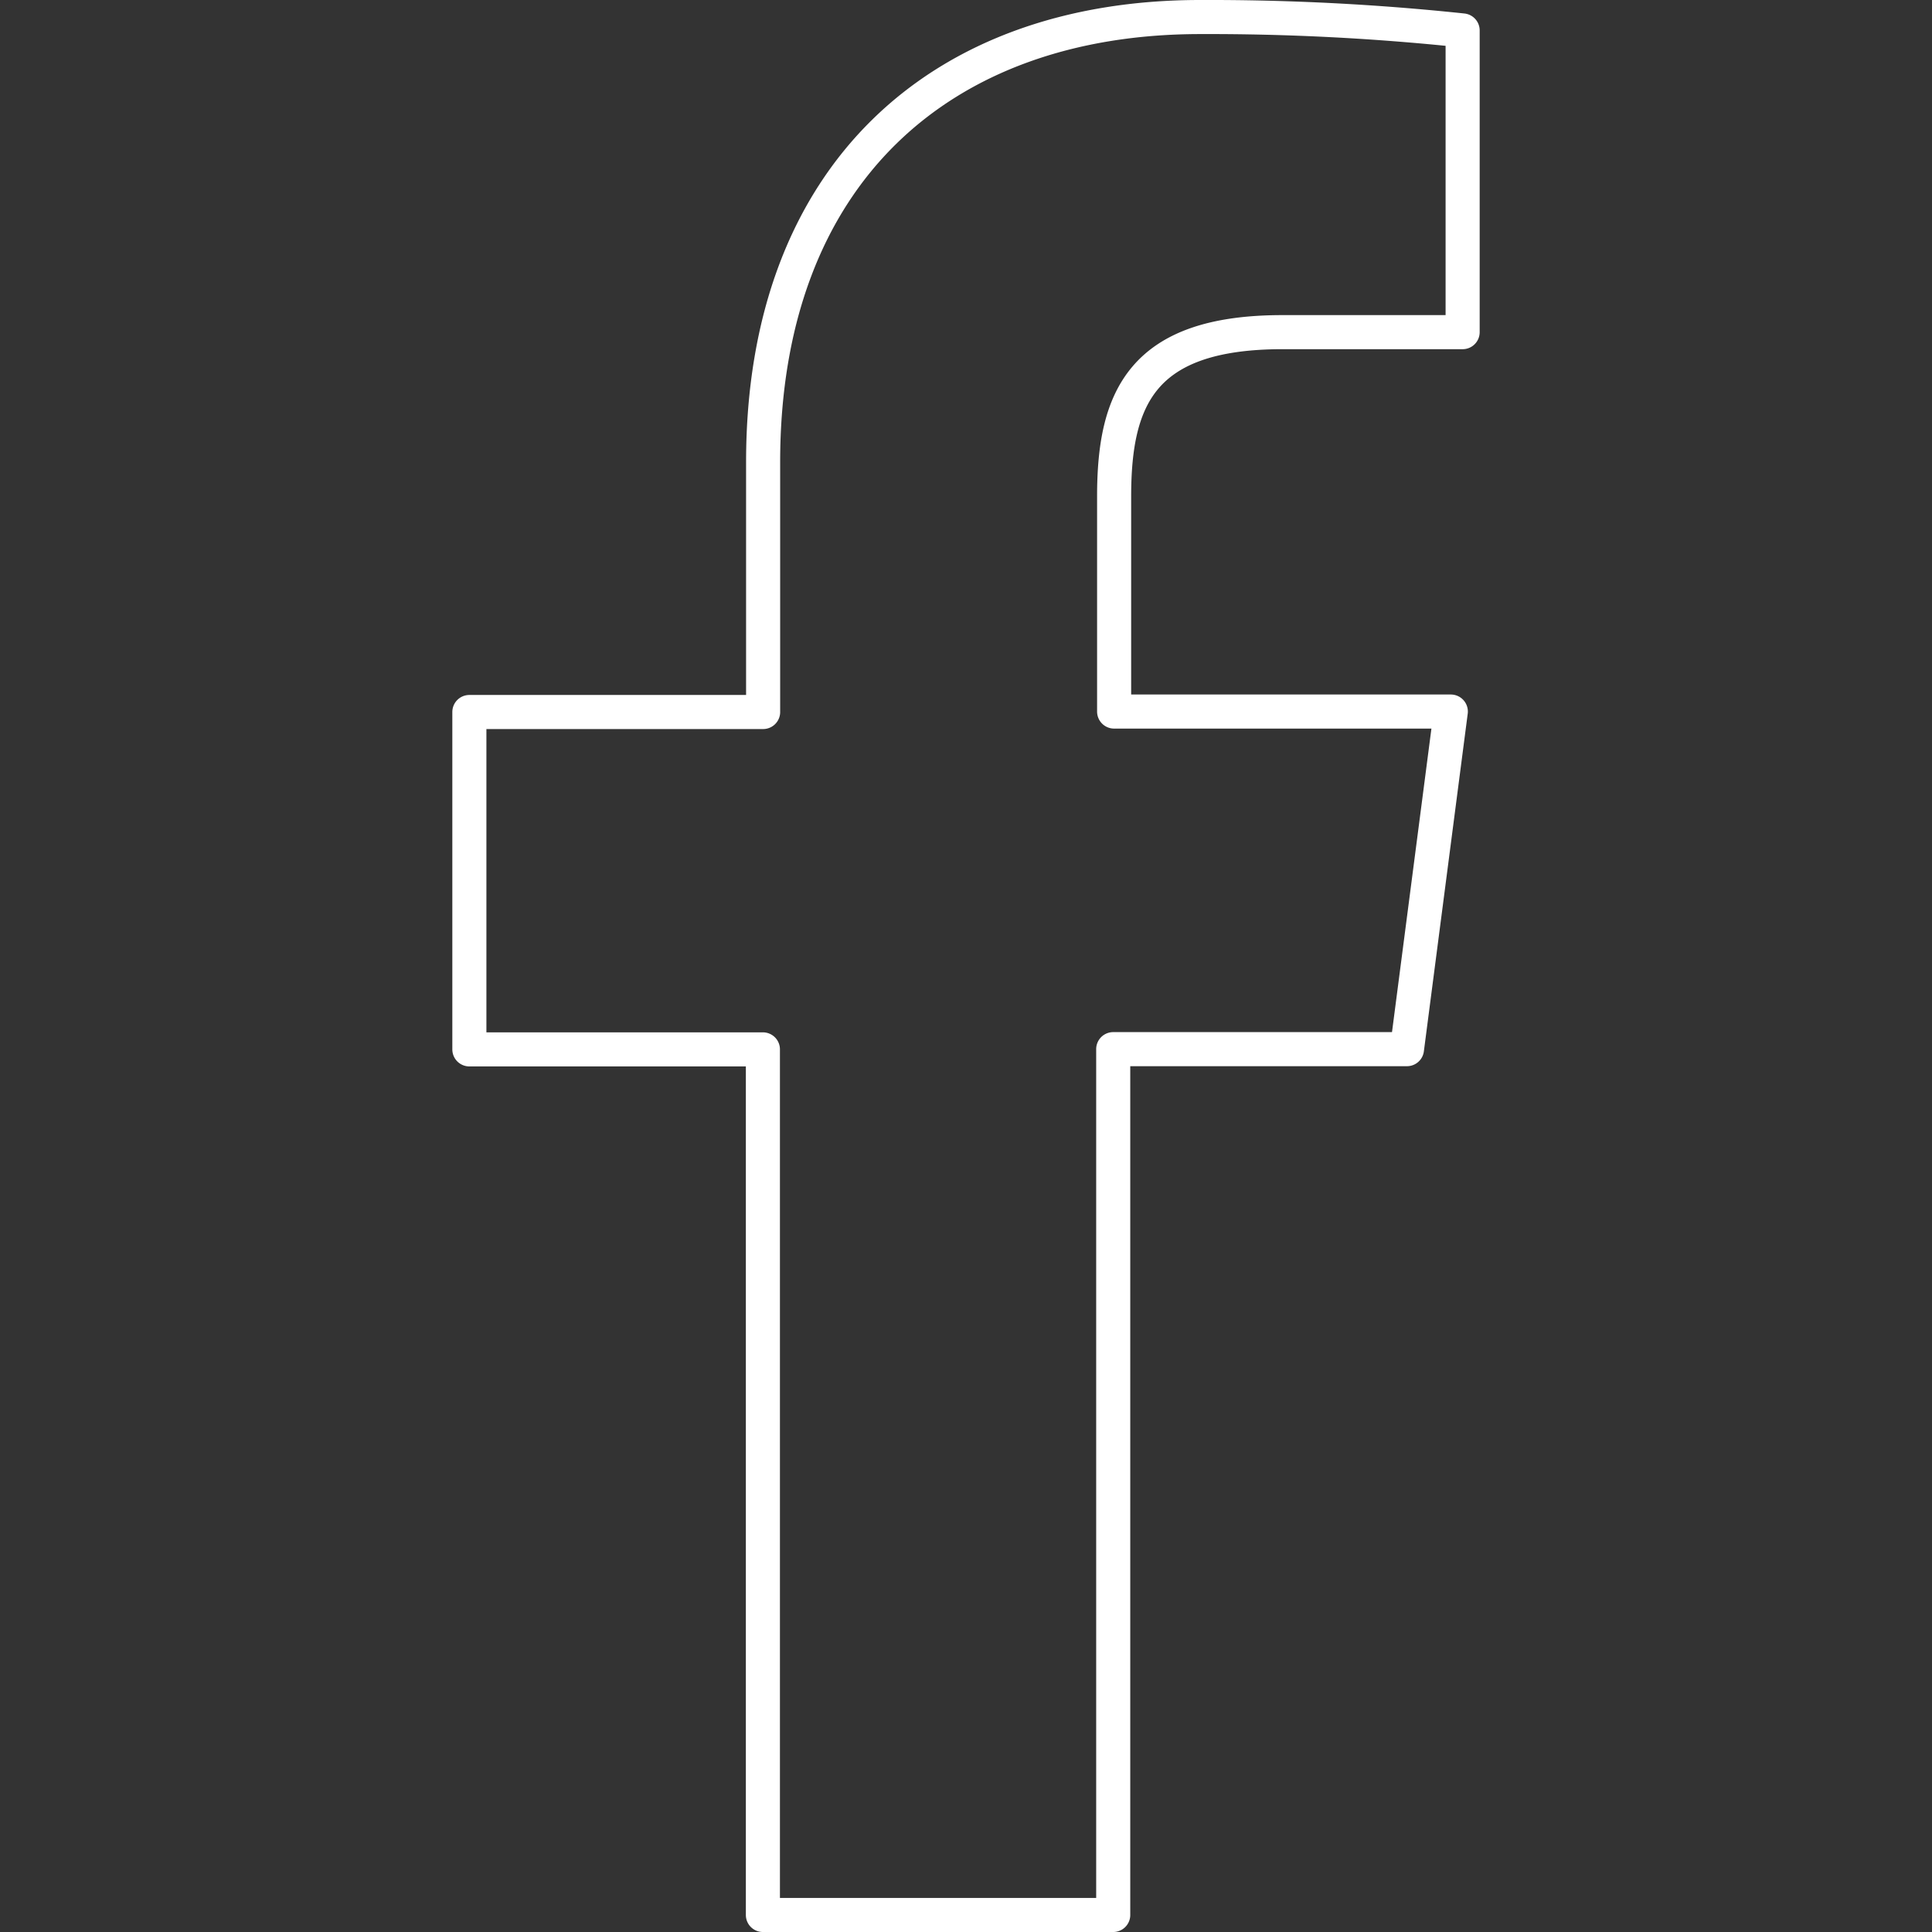 <svg id="Ebene_1" data-name="Ebene 1" xmlns="http://www.w3.org/2000/svg" viewBox="0 0 85.04 85.04"><rect x="0" y="0" width="85.04" height="85.04" fill="#333333" stroke="none"/><defs><style>.cls-1{fill:none;stroke:#ffffff;stroke-linecap:round;stroke-linejoin:round;stroke-width:1.5px;}</style></defs><path id="Facebook" class="cls-1" d="M33.58,84.29V46.19H20.66V31.34H33.59v-11C33.59,7.67,41.41.75,52.83.75a106.11,106.11,0,0,1,11.55.59V14.62H56.45c-6.21,0-7.41,2.93-7.41,7.23v9.47H63.86L61.93,46.18H49V84.29Z"/></svg>